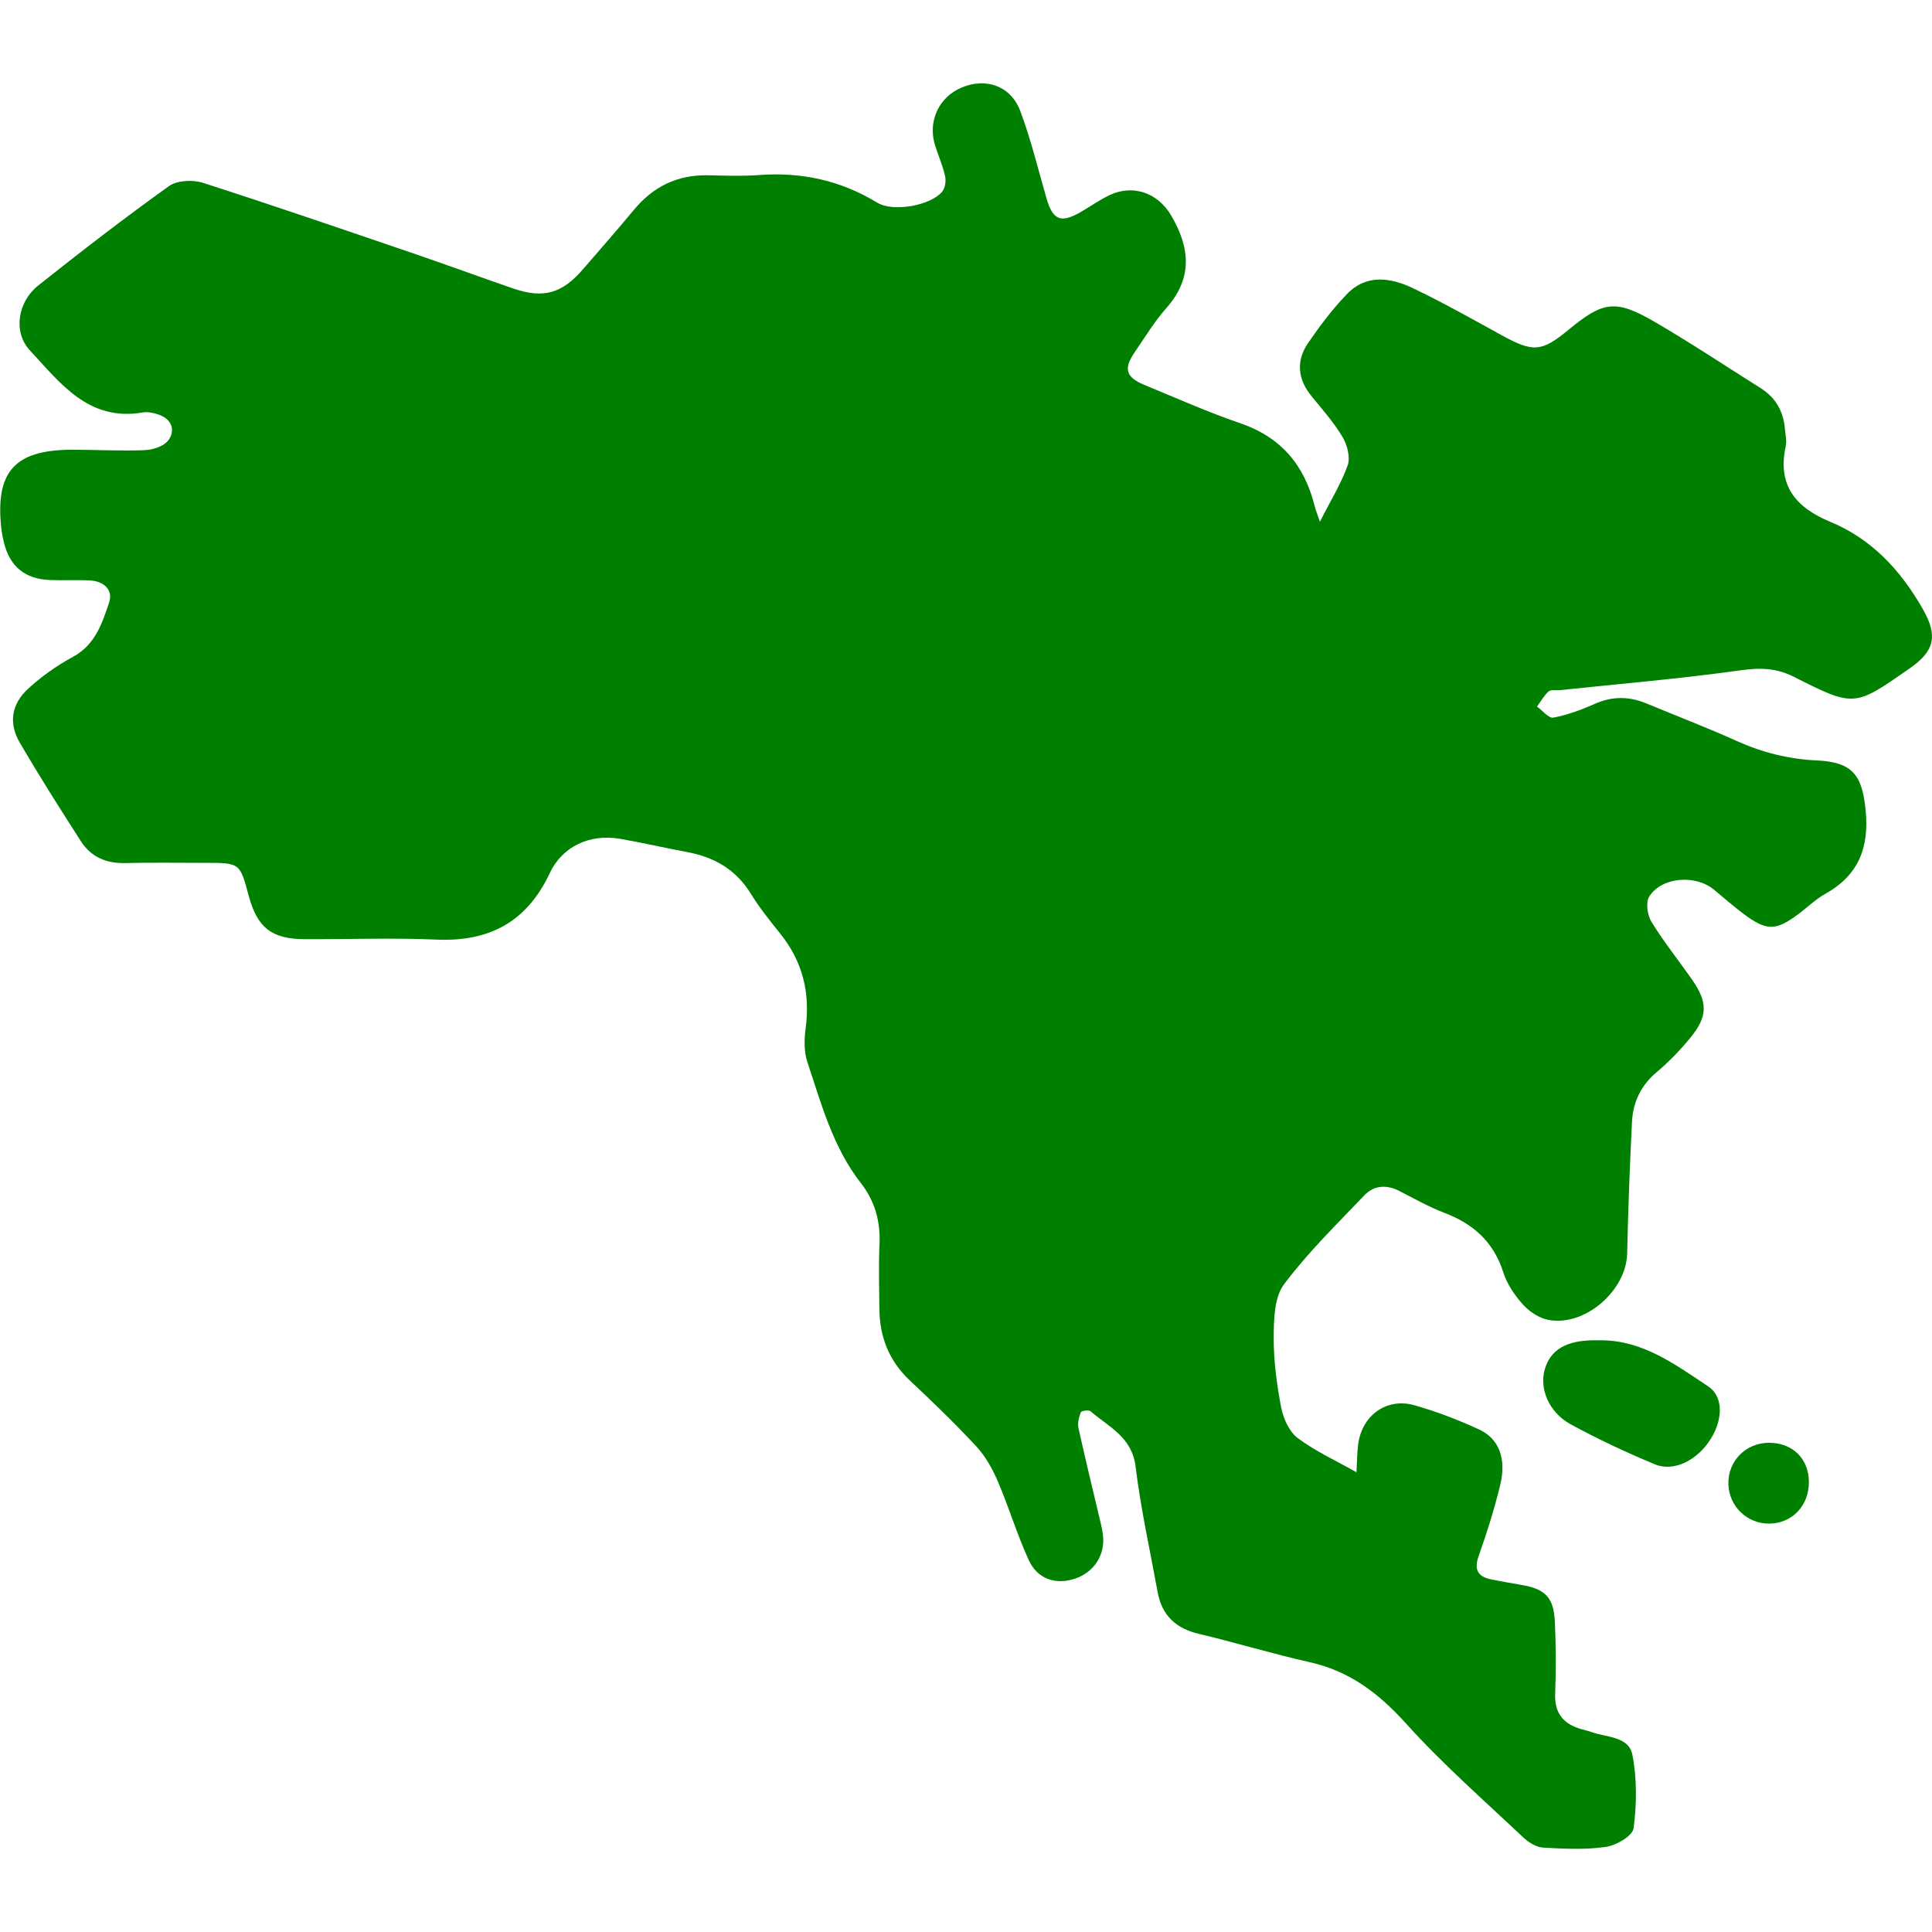 <?xml version="1.0" encoding="utf-8"?>
<!-- Generator: Adobe Illustrator 26.5.0, SVG Export Plug-In . SVG Version: 6.00 Build 0)  -->
<svg version="1.1" id="Layer_1" xmlns="http://www.w3.org/2000/svg" xmlns:xlink="http://www.w3.org/1999/xlink" x="0px" y="0px"
	 viewBox="0 0 1800 1800" style="enable-background:new 0 0 1800 1800;" xml:space="preserve">
<style type="text/css">
	.st0{fill:#008000;}
</style>
<g>
	<path class="st0" d="M1791.3,567.2c-20.5-35.9-47.5-65.1-86.2-81.1c-32.1-13.3-49.3-33.9-41.4-70.2c1.1-5-0.2-10.6-0.7-15.9
		c-1.3-16.4-8.4-29.4-22.5-38.3c-32.6-20.5-64.7-41.9-98-61.3c-37.2-21.8-48.6-20-81.2,6.9c-25.1,20.7-33,21.1-62.1,5.1
		c-27.5-15.1-54.9-30.6-83.2-44.1c-20.7-9.8-43.2-13-61.1,5.7c-13.5,14-25.4,29.8-36.4,45.9c-11.2,16.5-9.4,33.5,3.4,49.2
		c10.1,12.4,20.9,24.5,29,38.2c4.3,7.3,7.3,18.8,4.7,26.2c-6.2,17.3-16.1,33.3-25.9,52.6c-2.5-7.4-4-11.2-5-15.1
		c-9.5-37.8-31.3-63.7-69.2-76.7c-30.2-10.3-59.5-23.4-89.1-35.6c-17.8-7.4-19.9-15.2-8.8-31.2c9.4-13.7,18.1-28.1,29-40.4
		c24.9-28.1,22.1-56.5,4.5-86.4c-12.5-21.3-35.9-29.4-58-18.6c-9,4.4-17.3,10.3-26,15.3c-18.7,10.9-26.2,7.8-32.1-12.6
		c-7.9-27.3-14.5-55-24.5-81.5c-8.8-23.3-31.8-31.1-54.2-21.9c-21.5,8.8-32.2,31.6-25.1,54.1c3,9.6,7.2,18.9,9.3,28.6
		c1,4.5,0.1,11.2-2.8,14.6c-10.8,12.8-45.5,19.2-60.4,10.1c-34.2-20.8-70.8-28.7-110.5-25.7c-15.9,1.2-32,0.5-48,0.2
		c-28-0.4-50.4,10.7-68.2,32.2c-15.5,18.7-31.6,37-47.5,55.4c-19.5,22.6-36.8,27.5-64.9,17.9c-30.8-10.6-61.4-21.9-92.2-32.4
		c-65.6-22.4-131.1-44.9-197-66.1c-9.5-3-24.1-2.3-31.6,3.1c-41.5,29.7-81.9,60.9-121.8,92.6c-19.1,15.2-23.7,43.4-7.7,60.5
		c28.2,30.3,54.5,66.4,105,57.8c5.5-0.9,12,0.7,17.2,2.9c11.2,4.9,12.8,15.4,6.4,23.4c-4.3,5.4-14.2,8.5-21.8,8.8
		c-22.5,0.9-45.1-0.4-67.6-0.4c-53.7,0.1-71.8,20.6-65.8,74c0.5,4.1,1.4,8.2,2.3,12.2c5.4,22.5,19.6,34.3,42.9,35.2
		c12.4,0.5,24.9-0.3,37.4,0.4c12.8,0.7,21.8,8.7,17.7,20.8c-6.5,19.2-12.9,39.1-33.5,50.3c-15,8.1-29.3,18.2-41.8,29.7
		c-15.7,14.3-18.4,32.1-8,50.1c18.2,31.2,37.6,61.8,57.1,92.1c9.3,14.5,23.4,20.7,41,20.3c24.9-0.6,49.8-0.2,74.8-0.2
		c32.3,0,32.3,0,40.5,30.7c8,29.6,21.4,40.3,52,40.4c40.9,0.2,82-1.4,122.8,0.4c49.4,2.2,84.3-16.4,105.7-61.9
		c11.9-25.3,37.6-36.7,65.4-32c21,3.6,41.8,8.5,62.8,12.4c25.1,4.7,45.2,16.2,59,38.6c8.1,13.1,17.8,25.2,27.4,37.2
		c21,26,28.2,55.3,23.8,88.3c-1.4,10.3-1.6,21.9,1.6,31.5c13.1,39.2,23.8,79.5,50.1,113.1c12.8,16.4,18.1,35.5,17.1,56.6
		c-0.9,20.1-0.3,40.3-0.1,60.5c0.3,26.1,9.1,48.4,28.5,66.6c21.2,19.9,42.2,40.1,61.9,61.4c8.6,9.3,15.1,21.1,20.1,32.8
		c10.2,23.9,17.7,49,28.5,72.7c8.2,18.1,25.3,23.6,43.2,17.6c18.1-6,28.6-22.6,26-41.5c-0.8-5.9-2.3-11.6-3.7-17.4
		c-6.4-27.1-13-54.1-19-81.3c-1-4.7,0.4-10.3,2.2-14.8c0.5-1.4,7.4-2.4,9.1-0.9c17,14.6,38.6,24,41.9,51.5
		c4.8,39.3,13.5,78.2,20.6,117.2c4,21.7,17.2,33.7,38.6,38.7c34.6,8.2,68.6,18.6,103.3,26.4c37,8.3,64.1,29,89.4,57
		c34,37.7,72.4,71.4,109.4,106.3c4.9,4.6,12.1,9,18.4,9.4c19.5,1.1,39.4,2.1,58.6-0.7c9.6-1.4,24.8-10.3,25.7-17.4
		c2.9-22.4,3.2-46-1.1-68.2c-3.3-17.5-24.1-16.3-38.2-21.4c-3.3-1.2-6.8-1.9-10.2-2.9c-16.1-4.9-24.3-14.8-23.6-32.7
		c0.9-22.5,0.8-45.1-0.3-67.6c-1.1-22.4-9.2-30.2-31.3-33.9c-9.3-1.6-18.7-3.2-28-5.1c-12.3-2.6-16.2-8.8-11.7-21.7
		c7.7-21.7,14.7-43.8,20.1-66.2c6-24.7-1.1-43.3-19.9-51.9c-19.3-8.9-39.4-16.6-59.8-22.4c-26-7.4-48.9,9.1-52.6,36.1
		c-1,7.5-1,15.2-1.6,26.3c-19.7-11.2-38.7-19.8-54.9-32c-7.9-6-13.3-18.3-15.3-28.6c-4.1-21.5-7-43.5-6.9-65.3
		c0.1-16.6,0.5-37,9.5-49.1c22.2-29.7,49.2-56,74.9-83c9.1-9.5,20.8-10.2,32.8-4c13.7,7,27.2,14.7,41.6,20.2
		c27.1,10.3,46.1,27.1,55.1,55.6c3.5,10.9,10.6,21.4,18.4,30c6,6.6,15,12.6,23.6,14.2c34.1,6.5,72.7-27.4,73.4-61.9
		c0.9-40.9,2.4-81.7,4.5-122.6c0.9-18.3,8.3-34,23-46.3c11.3-9.5,21.7-20.3,31.1-31.7c16.6-20.1,16.7-33.2,1.8-54.6
		c-12.6-18-26.4-35.2-37.8-53.8c-3.8-6.2-5.5-18.2-2-23.6c11.8-18.4,43.4-20.5,60.4-6.2c9.1,7.6,18.1,15.4,27.5,22.5
		c21.3,15.9,29.9,15.9,50.8,0.3c8.6-6.4,16.3-14.1,25.6-19.2c30.7-17.3,40.6-42.9,37.3-77.3c-3.1-32.9-12.1-45.3-45.2-46.8
		c-26.5-1.2-51.2-7.4-75.3-18.3c-27.5-12.4-55.8-23.2-83.7-34.8c-16.1-6.7-31.9-6.9-48.2,0.4c-12.4,5.5-25.4,10.3-38.6,12.8
		c-4.3,0.8-10.1-6.6-15.2-10.3c3.5-4.8,6.5-10.2,10.8-14.1c2.1-1.9,6.9-0.8,10.4-1.2c56-5.9,112.1-10.6,167.8-18.4
		c18.4-2.6,33.7-2.5,50.6,6.1c56,28.4,56.3,27.8,107.2-7.7C1802.8,606.5,1805.6,592.2,1791.3,567.2z"/>
	<path class="st0" d="M1591.4,1291.6c-30.7-20.3-61-43.2-100.8-42.9c-1.8,0-3.6,0-5.3,0c-26.2,0.1-41,8.9-46.2,27.5
		c-4.9,17.8,3.9,39.7,24.3,50.8c25.4,13.9,51.8,26.2,78.5,37.3c17.8,7.4,40-4.1,52.2-24.1
		C1605.1,1322.4,1605.9,1301.2,1591.4,1291.6z"/>
	<path class="st0" d="M1648,1344.2c-21.6,0.1-38.3,17.2-37.7,38.5c0.6,20.7,17.3,36.9,37.9,36.8c21.5-0.1,37.3-16.7,37.1-39
		C1685.1,1358.8,1669.9,1344.1,1648,1344.2z"/>
</g>
</svg>
